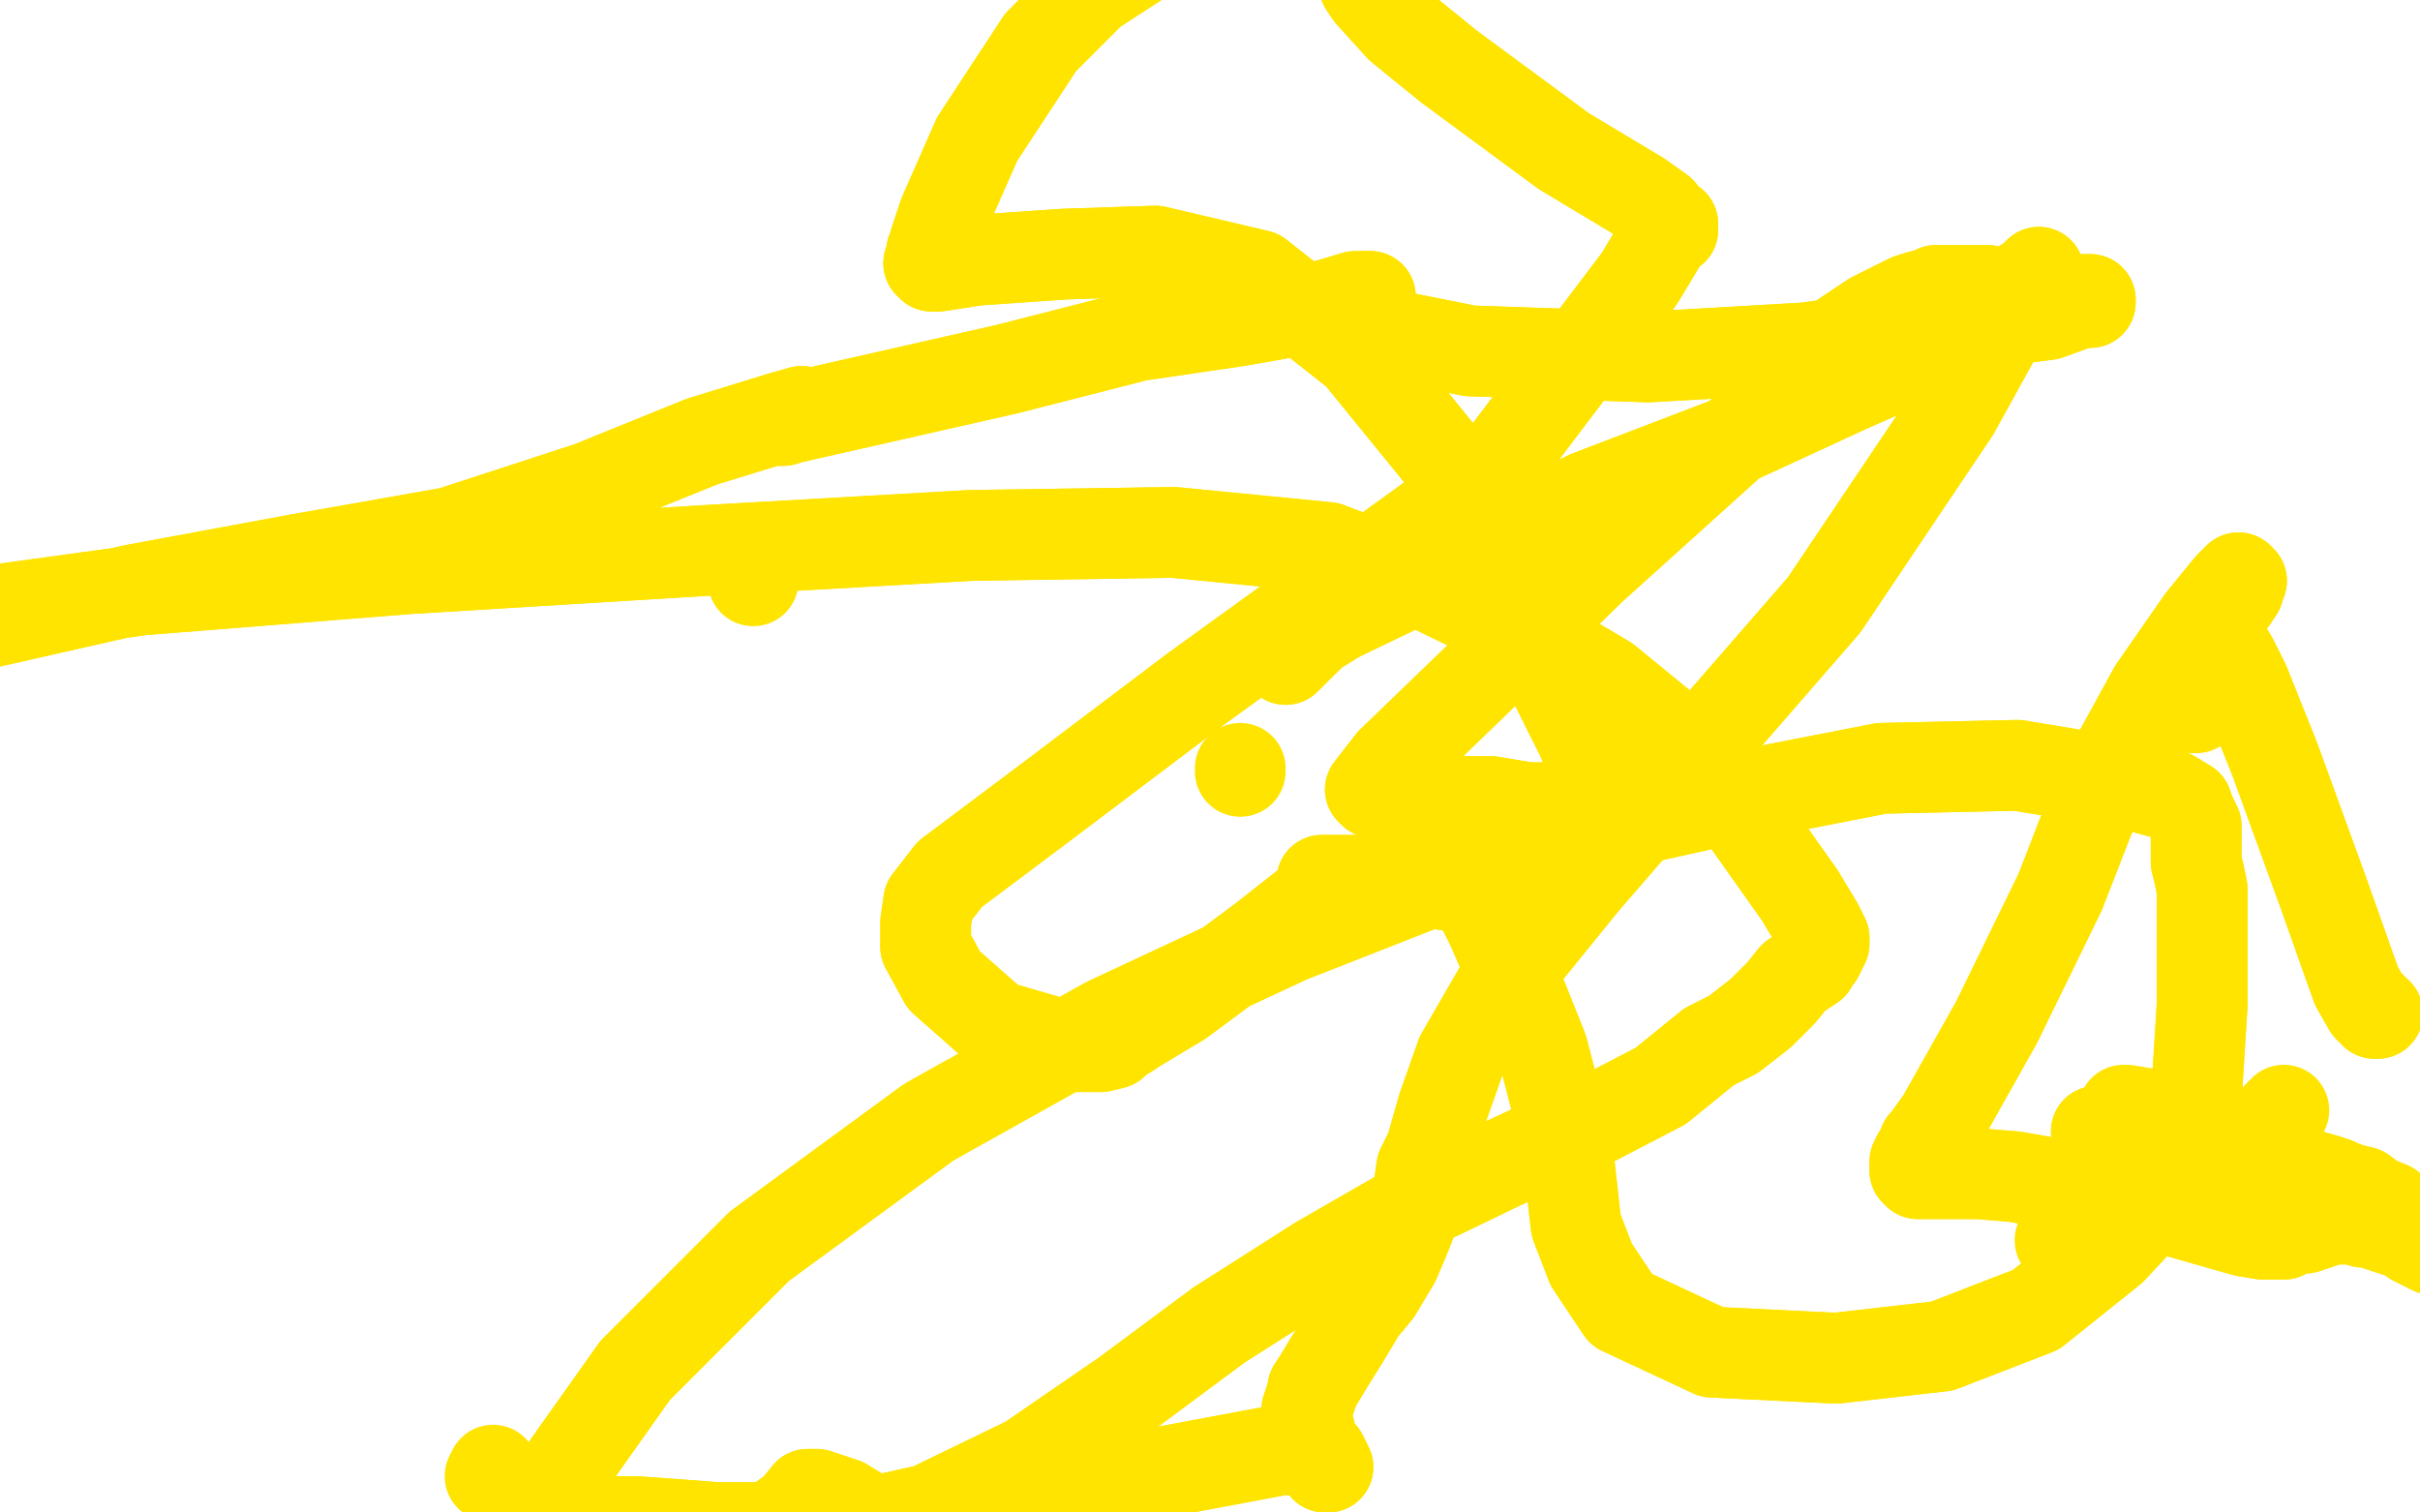 <?xml version="1.0" standalone="no"?>
<!DOCTYPE svg PUBLIC "-//W3C//DTD SVG 1.1//EN"
"http://www.w3.org/Graphics/SVG/1.1/DTD/svg11.dtd">

<svg width="800" height="500" version="1.1" xmlns="http://www.w3.org/2000/svg" xmlns:xlink="http://www.w3.org/1999/xlink" style="stroke-antialiasing: false"><desc>This SVG has been created on https://colorillo.com/</desc><rect x='0' y='0' width='800' height='500' style='fill: rgb(255,255,255); stroke-width:0' /><circle cx="177.5" cy="263.5" r="15" style="fill: #ffffff; stroke-antialiasing: false; stroke-antialias: 0; opacity: 1.0"/>
<polyline points="419,300 419,300 419,300 419,302 419,302 420,303 420,303 422,303 422,303" style="fill: none; stroke: #ffffff; stroke-width: 30; stroke-linejoin: round; stroke-linecap: round; stroke-antialiasing: false; stroke-antialias: 0; opacity: 1.0"/>
<polyline points="419,300 419,300 419,300 419,302 419,302 420,303 420,303 422,303" style="fill: none; stroke: #ffffff; stroke-width: 30; stroke-linejoin: round; stroke-linecap: round; stroke-antialiasing: false; stroke-antialias: 0; opacity: 1.0"/>
<polyline points="458,285 460,283 460,283 480,263 480,263 484,257 484,257 487,252 487,252 491,248 491,248 493,246 493,246 494,243 494,243 496,241 497,238 497,235 498,233 497,232 495,231 491,230 486,231 477,237 459,254 439,279 426,301 422,314 423,321 425,327 432,336 458,354 506,363 543,355 575,333 603,302 623,270 631,245 630,234 625,224 606,213 569,203 533,201" style="fill: none; stroke: #ffffff; stroke-width: 30; stroke-linejoin: round; stroke-linecap: round; stroke-antialiasing: false; stroke-antialias: 0; opacity: 1.0"/>
<polyline points="458,285 460,283 460,283 480,263 480,263 484,257 484,257 487,252 487,252 491,248 491,248 493,246 493,246 494,243 496,241 497,238 497,235 498,233 497,232 495,231 491,230 486,231 477,237 459,254 439,279 426,301 422,314 423,321 425,327 432,336 458,354 506,363 543,355 575,333 603,302 623,270 631,245 630,234 625,224 606,213 569,203 533,201 505,203 482,211 470,219 461,227 453,237" style="fill: none; stroke: #ffffff; stroke-width: 30; stroke-linejoin: round; stroke-linecap: round; stroke-antialiasing: false; stroke-antialias: 0; opacity: 1.0"/>
<polyline points="249,191 249,191 249,191 249,192 249,192" style="fill: none; stroke: #ffe400; stroke-width: 30; stroke-linejoin: round; stroke-linecap: round; stroke-antialiasing: false; stroke-antialias: 0; opacity: 1.0"/>
<polyline points="410,254 410,254 410,254 410,255 410,255" style="fill: none; stroke: #ffe400; stroke-width: 30; stroke-linejoin: round; stroke-linecap: round; stroke-antialiasing: false; stroke-antialias: 0; opacity: 1.0"/>
<polyline points="479,167 478,168 478,168 395,228 395,228 346,265 346,265 314,289 314,289 307,298 307,298 306,305 306,313 312,324 329,339 353,346 364,346 368,345 370,343 372,342 375,340 390,331 417,311 431,300 436,296 437,292 437,291 437,291 444,291 455,291 467,292 474,292 481,293 484,294 486,295 487,296 488,296 489,298 493,306 500,322 510,347 518,378 521,405 526,418 536,433 566,447 607,449 642,445 673,433 698,413 712,398 721,386 724,377 726,364 728,332 728,321 728,312 728,304 728,297 728,294 727,289 726,285 726,283 726,281 726,280 726,279 726,278 726,276 726,274 726,273 725,271 724,269 723,266 718,263 703,259 667,253 622,254 581,262 536,272 482,288 426,310 366,338 307,371 251,412 210,453 188,484 180,497 179,502 179,503 187,503 193,503 199,503 210,503 224,504 237,505 250,505 262,505 280,505 307,499 340,483 372,461 403,438 436,417 469,398 496,385 524,372 549,359 565,346 573,342 582,335 589,328 593,323 596,321 599,319 599,318 599,317 601,316 602,314 602,312 603,312 603,310 601,306 595,296 578,272 553,243 531,225 504,209 473,194 439,181 388,176 321,177 233,182 135,188 47,195 -26,205 -50,212 -50,217 -50,217 -50,217 -50,217 -50,216 -9,207 44,195 98,185 149,176 195,161 232,146 258,138 265,136 265,136 262,138 260,138 259,139 258,139" style="fill: none; stroke: #ffe400; stroke-width: 30; stroke-linejoin: round; stroke-linecap: round; stroke-antialiasing: false; stroke-antialias: 0; opacity: 1.0"/>
<polyline points="452,98 453,98 452,98 449,100 447,102 445,104 442,105 441,106 441,106 441,107" style="fill: none; stroke: #ffe400; stroke-width: 30; stroke-linejoin: round; stroke-linecap: round; stroke-antialiasing: false; stroke-antialias: 0; opacity: 1.0"/>
<polyline points="258,139 333,122 376,111 410,106 438,101 448,98 452,98" style="fill: none; stroke: #ffe400; stroke-width: 30; stroke-linejoin: round; stroke-linecap: round; stroke-antialiasing: false; stroke-antialias: 0; opacity: 1.0"/>
<polyline points="441,107 486,116 545,118 597,115 646,108 677,104 688,100 691,100 691,99 691,99 684,99 680,99 677,99 676,99 674,99 673,98 671,98 668,98 664,97 660,97 657,96 653,96 651,96 649,96 646,96 644,96 640,96 638,97 634,98 631,99 627,101 623,103 619,105 610,111 577,142 526,188 488,225 460,252 453,261 454,262 455,262 458,262 466,263 478,265 493,265 505,267 512,267 519,266 523,263 525,259 527,255 526,252 525,249 523,244 520,238 516,230 511,220 503,200 484,160 449,117 416,91 382,83 352,84 323,86 310,88 309,88 308,88 308,87 307,87 308,84 308,83 309,81 309,80 312,71 323,46 344,14 361,-3 378,-14 393,-19 405,-23 412,-24 417,-24 419,-23 421,-22 422,-21 423,-21 424,-20 425,-20 427,-20 430,-19 434,-19 437,-19 441,-19 444,-19 447,-20 449,-20 450,-19 451,-19 451,-19 451,-18 451,-17 451,-15 451,-11 451,-9 451,-5 453,-2 463,9 479,22 517,50 542,65 549,70 551,73 553,74 553,75 553,76 552,76 551,77 542,92 492,158 458,186 431,212 425,218 426,214 427,212 427,212 428,211 429,211 431,211 432,210 434,209 442,204 469,191 525,164 572,146 611,128 636,117 644,114 645,114 646,114 653,107 662,99 669,94 672,92 673,91 674,90 672,92 670,95 667,99 662,107 646,136 603,200 563,246 524,291 498,323 483,349 477,366 473,380 470,386 469,393 467,399 466,405 464,410 461,417 458,422 455,427 450,433 444,443 439,451 436,456 434,459 434,460 433,463 432,466 432,467 432,467 432,471 433,473 433,478 435,480 437,482 438,484 438,485 438,485 439,485 437,481 425,479 377,488 329,502 293,505 269,505 255,505 253,505 256,504 263,499 267,494 270,494 279,497" style="fill: none; stroke: #ffe400; stroke-width: 30; stroke-linejoin: round; stroke-linecap: round; stroke-antialiasing: false; stroke-antialias: 0; opacity: 1.0"/>
<polyline points="479,167 478,168 478,168 395,228 395,228 346,265 346,265 314,289 314,289 307,298 306,305 306,313 312,324 329,339 353,346 364,346 368,345 370,343 372,342 375,340 390,331 417,311 431,300 436,296 437,292 437,291 437,291 444,291 455,291 467,292 474,292 481,293 484,294 486,295 487,296 488,296 489,298 493,306 500,322 510,347 518,378 521,405 526,418 536,433 566,447 607,449 642,445 673,433 698,413 712,398 721,386 724,377 726,364 728,332 728,321 728,312 728,304 728,297 728,294 727,289 726,285 726,283 726,281 726,280 726,279 726,278 726,276 726,274 726,273 725,271 724,269 723,266 718,263 703,259 667,253 622,254 581,262 536,272 482,288 426,310 366,338 307,371 251,412 210,453 188,484 180,497 179,502 179,503 187,503 193,503 199,503 210,503 224,504 237,505 250,505 262,505 280,505 307,499 340,483 372,461 403,438 436,417 469,398 496,385 524,372 549,359 565,346 573,342 582,335 589,328 593,323 596,321 599,319 599,318 599,317 601,316 602,314 602,312 603,312 603,310 601,306 595,296 578,272 553,243 531,225 504,209 473,194 439,181 388,176 321,177 233,182 135,188 47,195 -26,205 -50,212 -50,217 -50,217 -50,217 -50,217 -50,216 -9,207 44,195 98,185 149,176 195,161 232,146 258,138 265,136 265,136 262,138 260,138 259,139 258,139 333,122 376,111 410,106 438,101 448,98 452,98 453,98 452,98 449,100 447,102 445,104 442,105 441,106 441,106 441,107 486,116 545,118 597,115 646,108 677,104 688,100 691,100 691,99 691,99 684,99 680,99 677,99 676,99 674,99 673,98 671,98 668,98 664,97 660,97 657,96 653,96 651,96 649,96 646,96 644,96 640,96 638,97 634,98 631,99 627,101 623,103 619,105 610,111 577,142 526,188 488,225 460,252 453,261 454,262 455,262 458,262 466,263 478,265 493,265 505,267 512,267 519,266 523,263 525,259 527,255 526,252 525,249 523,244 520,238 516,230 511,220 503,200 484,160 449,117 416,91 382,83 352,84 323,86 310,88 309,88 308,88 308,87 307,87 308,84 308,83 309,81 309,80 312,71 323,46 344,14 361,-3 378,-14 393,-19 405,-23 412,-24 417,-24 419,-23 421,-22 422,-21 423,-21 424,-20 425,-20 427,-20 430,-19 434,-19 437,-19 441,-19 444,-19 447,-20 449,-20 450,-19 451,-19 451,-19 451,-18 451,-17 451,-15 451,-11 451,-9 451,-5 453,-2 463,9 479,22 517,50 542,65 549,70 551,73 553,74 553,75 553,76 552,76 551,77 542,92 492,158 458,186 431,212 425,218 426,214 427,212 427,212 428,211 429,211 431,211 432,210 434,209 442,204 469,191 525,164 572,146 611,128 636,117 644,114 645,114 646,114 653,107 662,99 669,94 672,92 673,91 674,90 672,92 670,95 667,99 662,107 646,136 603,200 563,246 524,291 498,323 483,349 477,366 473,380 470,386 469,393 467,399 466,405 464,410 461,417 458,422 455,427 450,433 444,443 439,451 436,456 434,459 434,460 433,463 432,466 432,467 432,467 432,471 433,473 433,478 435,480 437,482 438,484 438,485 438,485 439,485 437,481 425,479 377,488 329,502 293,505 269,505 255,505 253,505 256,504 263,499 267,494 270,494 279,497 294,506" style="fill: none; stroke: #ffe400; stroke-width: 30; stroke-linejoin: round; stroke-linecap: round; stroke-antialiasing: false; stroke-antialias: 0; opacity: 1.0"/>
<polyline points="162,488 162,488 162,488 163,486 163,486" style="fill: none; stroke: #ffe400; stroke-width: 30; stroke-linejoin: round; stroke-linecap: round; stroke-antialiasing: false; stroke-antialias: 0; opacity: 1.0"/>
<polyline points="726,234 726,234 726,234 724,234 724,234" style="fill: none; stroke: #ffe400; stroke-width: 30; stroke-linejoin: round; stroke-linecap: round; stroke-antialiasing: false; stroke-antialias: 0; opacity: 1.0"/>
<polyline points="721,369 709,368 709,368 703,367 703,367 702,367 702,367" style="fill: none; stroke: #ffe400; stroke-width: 30; stroke-linejoin: round; stroke-linecap: round; stroke-antialiasing: false; stroke-antialias: 0; opacity: 1.0"/>
<polyline points="755,367 754,368 754,368 753,369 753,369" style="fill: none; stroke: #ffe400; stroke-width: 30; stroke-linejoin: round; stroke-linecap: round; stroke-antialiasing: false; stroke-antialias: 0; opacity: 1.0"/>
<polyline points="681,410 681,410 681,410" style="fill: none; stroke: #ffe400; stroke-width: 30; stroke-linejoin: round; stroke-linecap: round; stroke-antialiasing: false; stroke-antialias: 0; opacity: 1.0"/>
<polyline points="693,374 693,374 693,374 704,377 704,377 738,383 738,383 762,388 762,388 769,390 769,390 772,391 774,392 777,393 781,394 785,397 790,399 794,403 796,405 799,407 801,409 801,410 803,412 803,412 804,412 804,413 802,412 800,411 798,410 796,408 792,407 789,406 786,405 783,404 781,404 779,403 777,403 776,403 773,403 770,403 768,404 765,405 762,406 760,406 757,407 755,408 752,408 749,408 748,408 742,407 721,401 689,393 666,389 654,388 646,388 640,388 637,388 635,388 634,388 633,387 633,387 633,385 633,384 634,382 635,381 636,379 636,378 637,377 642,370 660,338 681,295 695,259 712,228 728,205 737,194 740,191 740,191 741,192 740,192 740,194 740,195 738,198 736,199 735,200 735,201 734,202 733,204 733,205 733,205 733,206 732,207 732,208 733,209 734,211 735,213 738,218 742,226 752,251 768,295 779,326 783,333 785,335 786,335 786,335" style="fill: none; stroke: #ffe400; stroke-width: 30; stroke-linejoin: round; stroke-linecap: round; stroke-antialiasing: false; stroke-antialias: 0; opacity: 1.0"/>
<polyline points="693,374 693,374 693,374 704,377 704,377 738,383 738,383 762,388 762,388 769,390 772,391 774,392 777,393 781,394 785,397 790,399 794,403 796,405 799,407 801,409 801,410 803,412 803,412 804,412 804,413 802,412 800,411 798,410 796,408 792,407 789,406 786,405 783,404 781,404 779,403 777,403 776,403 773,403 770,403 768,404 765,405 762,406 760,406 757,407 755,408 752,408 749,408 748,408 742,407 721,401 689,393 666,389 654,388 646,388 640,388 637,388 635,388 634,388 633,387 633,387 633,385 633,384 634,382 635,381 636,379 636,378 637,377 642,370 660,338 681,295 695,259 712,228 728,205 737,194 740,191 740,191 741,192 740,192 740,194 740,195 738,198 736,199 735,200 735,201 734,202 733,204 733,205 733,205 733,206 732,207 732,208 733,209 734,211 735,213 738,218 742,226 752,251 768,295 779,326 783,333 785,335 786,335 786,335 785,334 784,334 784,333" style="fill: none; stroke: #ffe400; stroke-width: 30; stroke-linejoin: round; stroke-linecap: round; stroke-antialiasing: false; stroke-antialias: 0; opacity: 1.0"/>
</svg>
